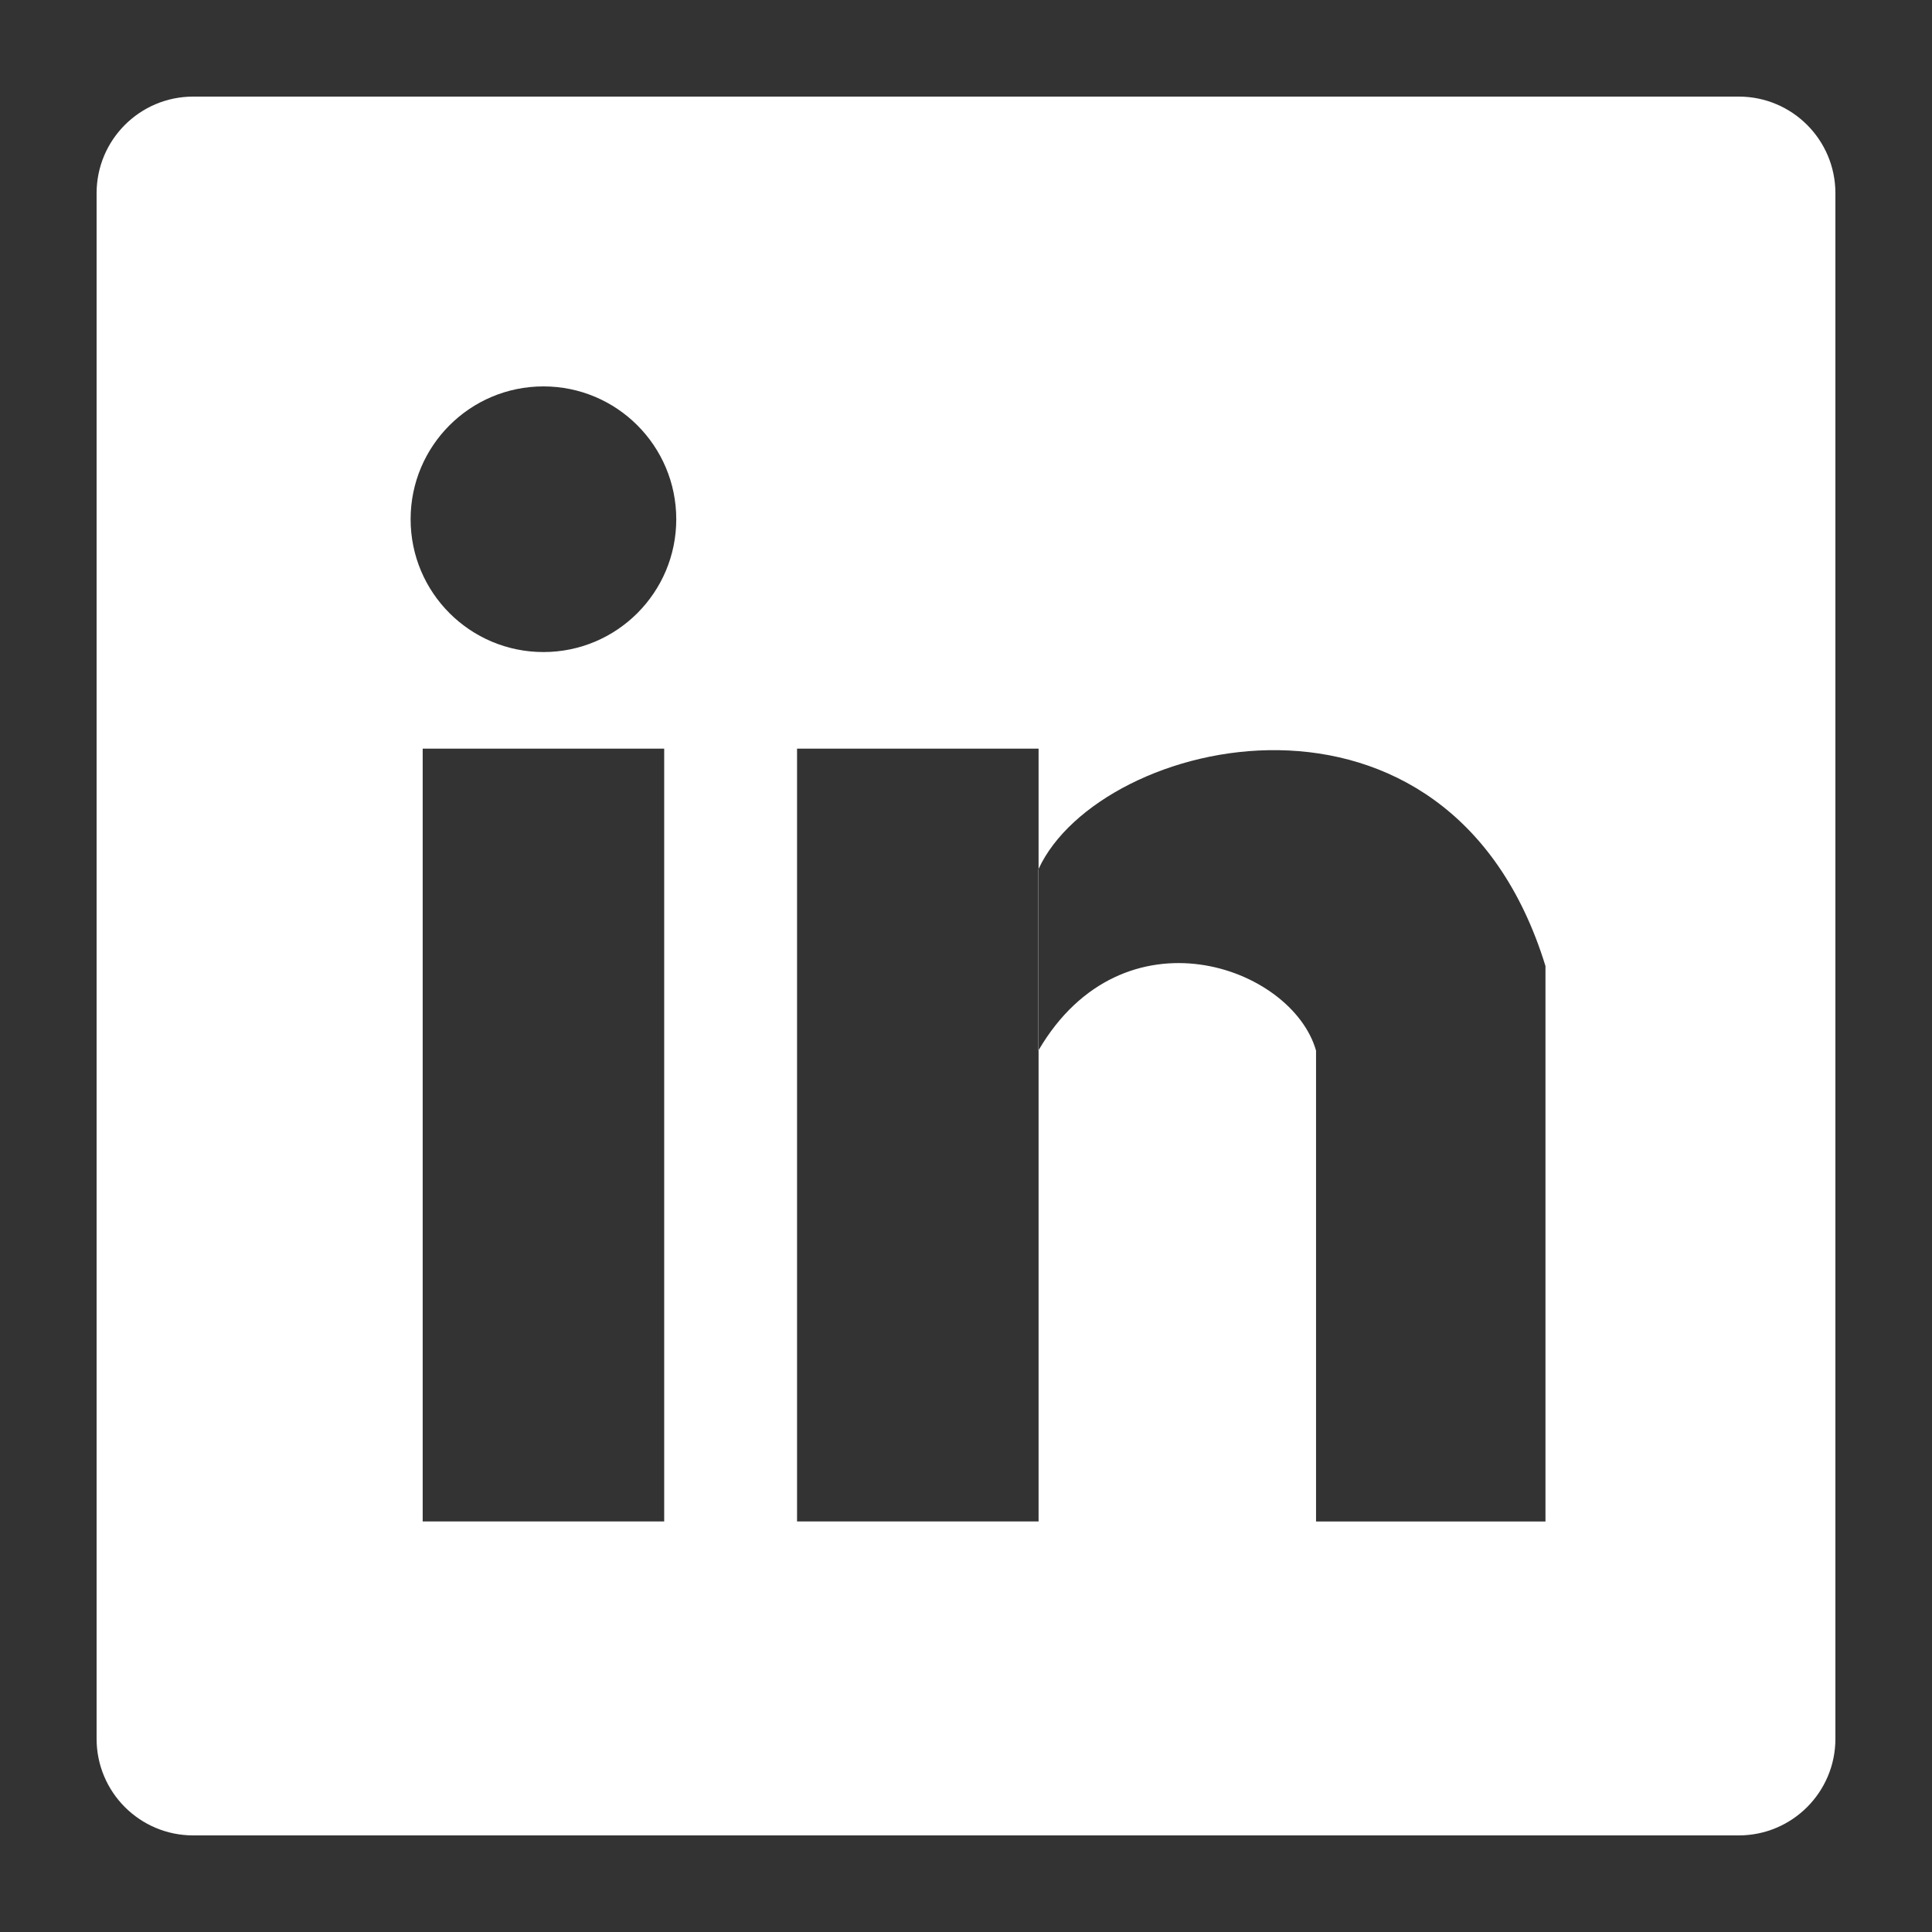 <svg width="60" height="60" viewBox="0 0 60 60" fill="none" xmlns="http://www.w3.org/2000/svg">
<rect x="0" y="0" width="60" height="60" fill="#333333" stroke="none"/>
<path fill-rule="evenodd" clip-rule="evenodd" d="M3 6C3 4.343 4.343 3 6 3H54C55.657 3 57 4.343 57 6V54C57 55.657 55.657 57 54 57H6C4.343 57 3 55.657 3 54V6ZM13.127 23.25H20.627V47.25H13.127V23.25ZM32.254 23.25H24.753V47.25H32.254V32.615C34.881 28.128 40.122 30.004 40.871 32.627V47.252H47.996V30.001C45 20.263 34.148 22.868 32.254 26.986V23.25ZM32.254 26.986L32.247 27.001V32.627L32.254 32.615V26.986ZM16.877 20.25C19.155 20.25 21.002 18.403 21.002 16.125C21.002 13.847 19.155 12 16.877 12C14.598 12 12.752 13.847 12.752 16.125C12.752 18.403 14.598 20.25 16.877 20.25Z" fill="white"/>
</svg>
